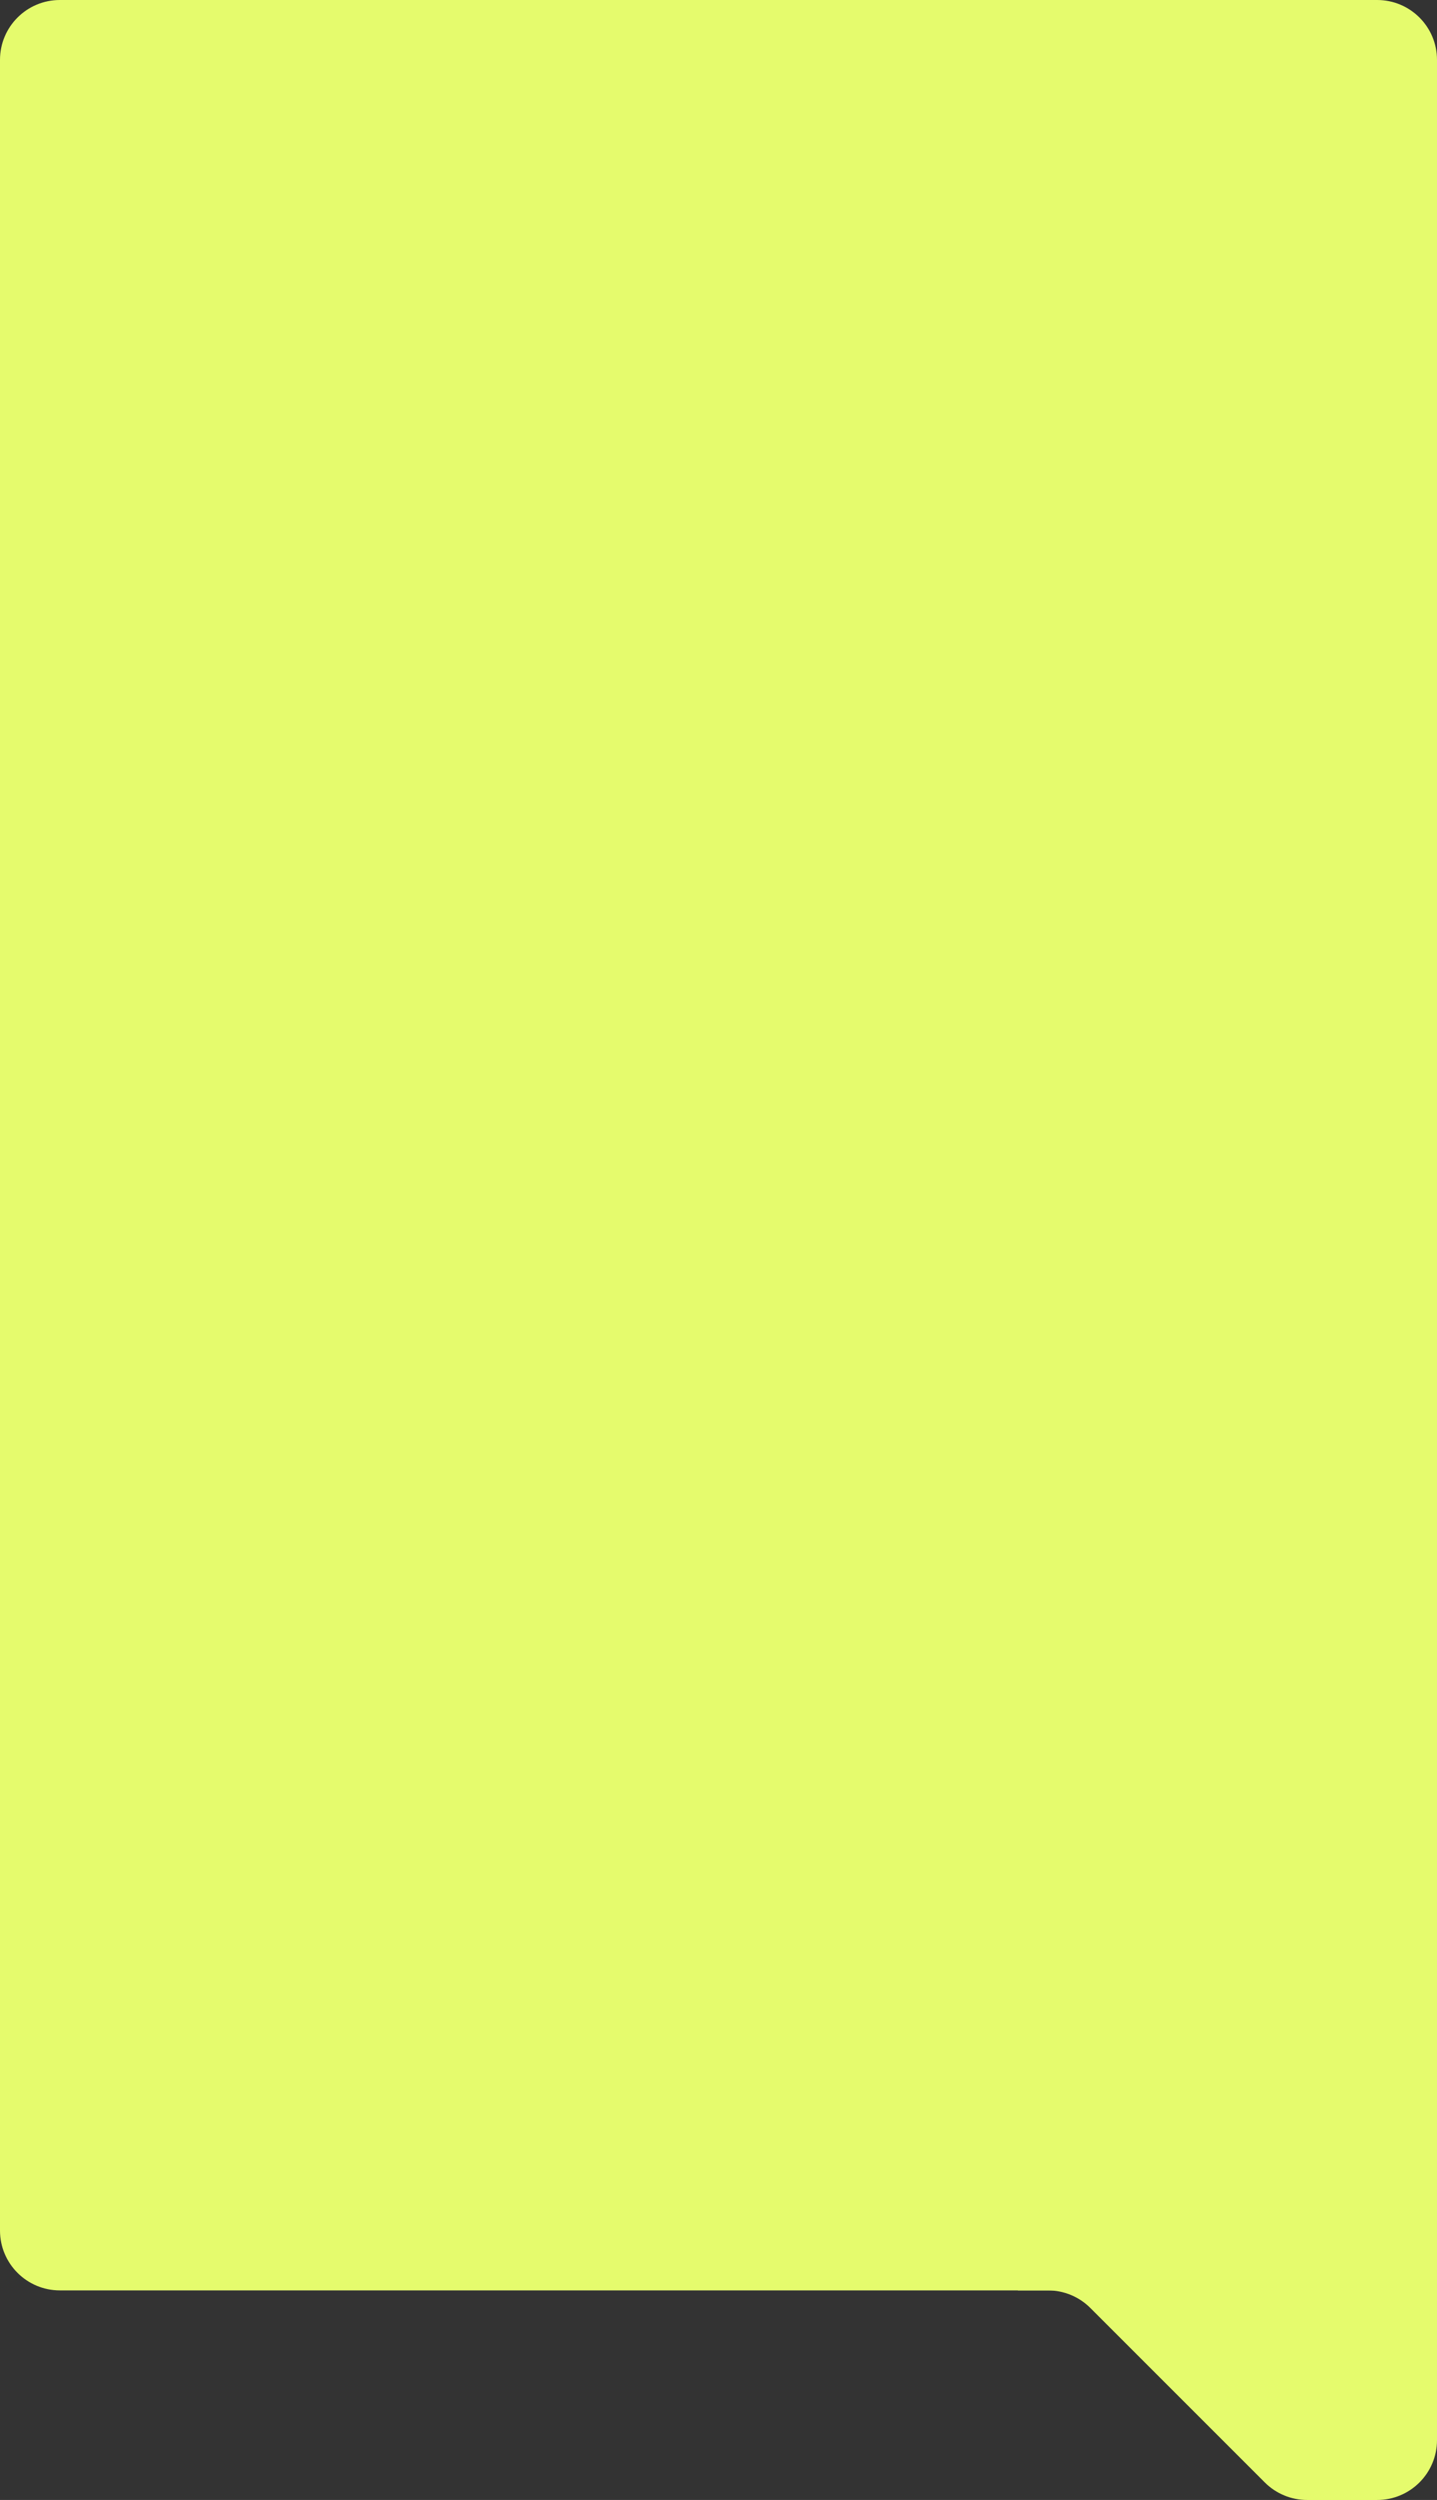 <?xml version="1.0" encoding="UTF-8"?> <svg xmlns="http://www.w3.org/2000/svg" width="288" height="501" viewBox="0 0 288 501" fill="none"><rect x="0" y="0" width="288" height="501" fill="#333333" stroke="none"/> <path d="M0 12C0 5.373 5.373 0 12 0H276C282.627 0 288 5.373 288 12V459H12C5.373 459 0 453.627 0 447V12Z" fill="#E5FB6D"></path> <path d="M265 455H288V489.001C288 495.628 282.627 501.001 276 501.001H265V455Z" fill="#E5FB6D"></path> <g clip-path="url(#clip0_181_1283)"> <path d="M253.485 497.486C255.736 499.737 258.788 501.001 261.971 501.001H269V455H204V459H210.03C213.212 459 216.265 460.264 218.515 462.515L253.485 497.486Z" fill="#E5FB6D"></path> </g> <defs> <clipPath id="clip0_181_1283"> <rect width="65" height="46.001" fill="white" transform="matrix(-1 0 0 -1 269 501.001)"></rect> </clipPath> </defs> </svg> 
